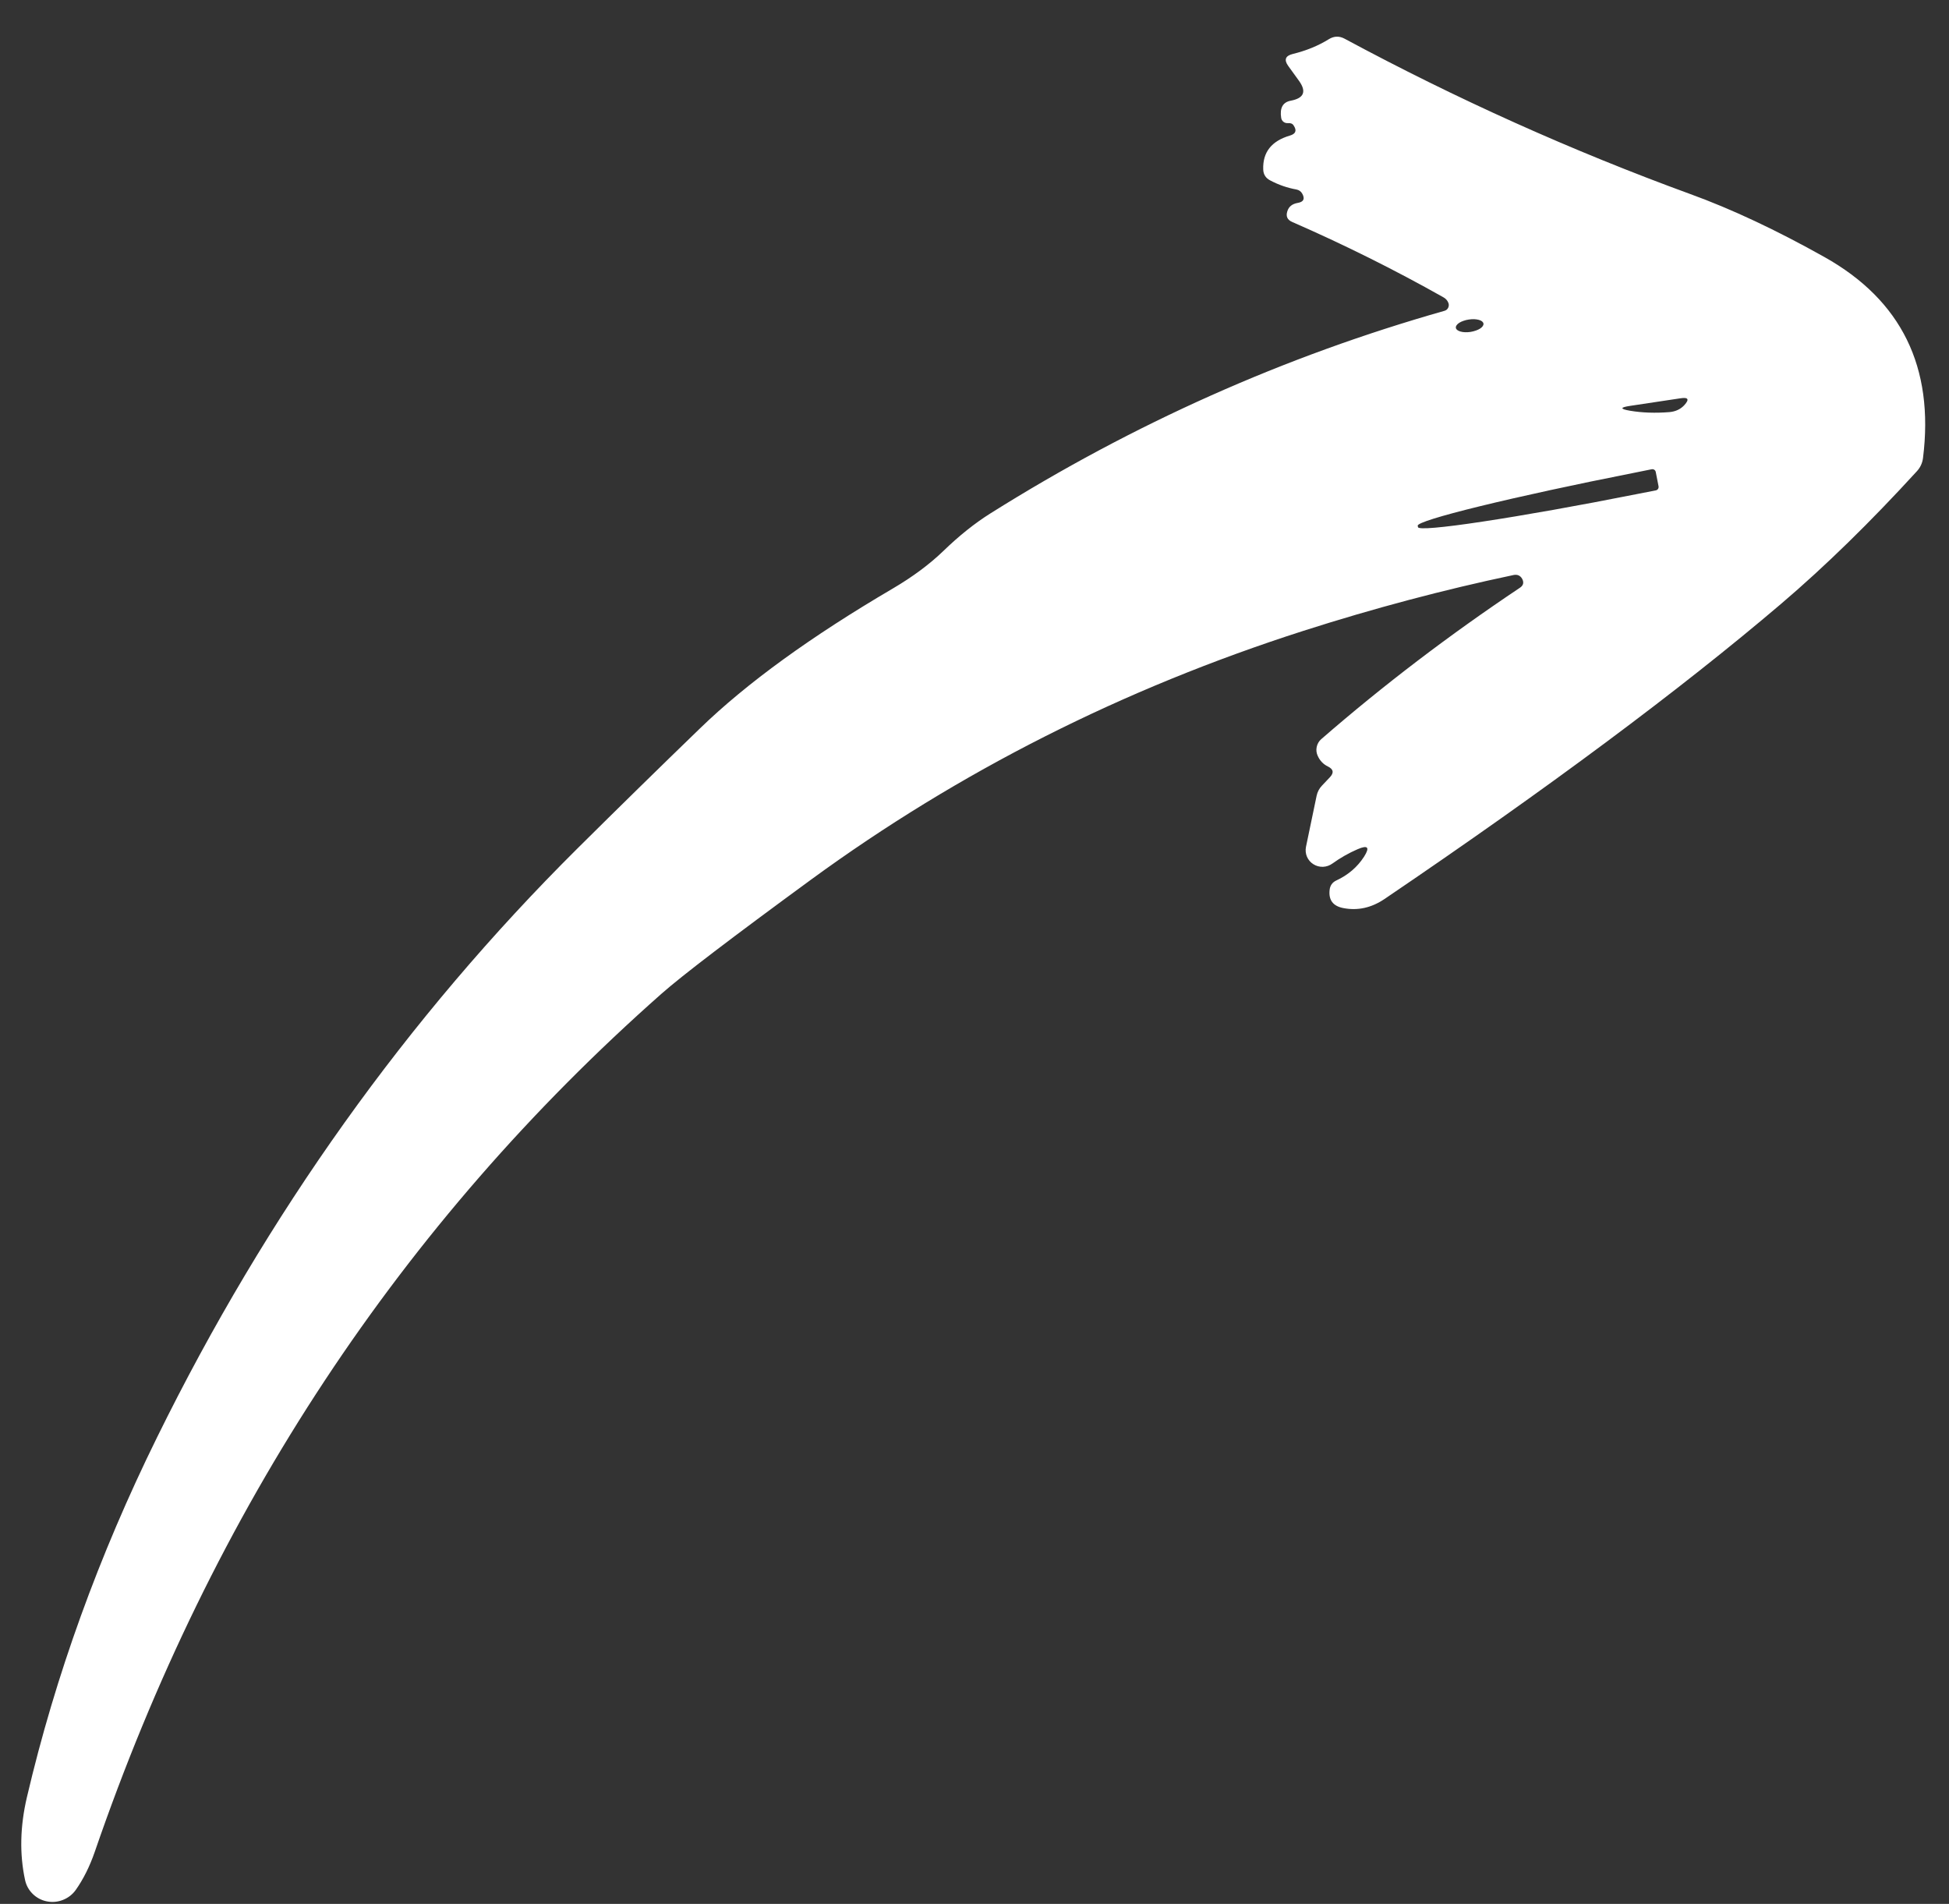 <?xml version="1.0" encoding="UTF-8"?> <svg xmlns="http://www.w3.org/2000/svg" width="43" height="42" viewBox="0 0 43 42" fill="none"><rect x="0" y="0" width="43" height="42" fill="#333333" stroke="none"/><path d="M30.095 18.898C29.948 19.126 29.745 19.301 29.485 19.422C29.396 19.463 29.346 19.533 29.335 19.63C29.309 19.854 29.409 19.988 29.636 20.032C29.954 20.094 30.257 20.027 30.546 19.832C34.143 17.394 37.059 15.224 39.294 13.322C40.269 12.491 41.267 11.516 42.289 10.398C42.367 10.314 42.413 10.215 42.427 10.101C42.676 8.099 41.951 6.623 40.253 5.671C39.19 5.075 38.204 4.612 37.295 4.282C34.684 3.329 32.139 2.185 29.66 0.851C29.545 0.791 29.432 0.795 29.32 0.863C29.087 1.008 28.822 1.117 28.524 1.19C28.358 1.23 28.324 1.319 28.422 1.455L28.66 1.784C28.829 2.02 28.769 2.166 28.479 2.221C28.303 2.254 28.232 2.38 28.266 2.599C28.271 2.634 28.289 2.665 28.316 2.687C28.343 2.708 28.377 2.719 28.412 2.716C28.473 2.71 28.517 2.728 28.541 2.768C28.616 2.879 28.588 2.953 28.458 2.991C28.053 3.11 27.857 3.358 27.87 3.737C27.873 3.849 27.926 3.931 28.028 3.982C28.209 4.078 28.401 4.144 28.601 4.18C28.66 4.191 28.704 4.223 28.732 4.274C28.794 4.387 28.761 4.454 28.632 4.476C28.509 4.497 28.432 4.559 28.401 4.663C28.367 4.772 28.402 4.849 28.506 4.895C29.65 5.395 30.762 5.948 31.841 6.556C31.896 6.585 31.934 6.627 31.956 6.684C31.963 6.701 31.965 6.72 31.964 6.738C31.963 6.756 31.958 6.774 31.95 6.79C31.942 6.807 31.93 6.821 31.916 6.833C31.902 6.844 31.886 6.852 31.868 6.857C28.34 7.858 25.002 9.347 21.852 11.325C21.507 11.542 21.162 11.817 20.817 12.151C20.509 12.448 20.136 12.725 19.699 12.982C17.896 14.039 16.477 15.067 15.444 16.068C14.543 16.939 13.642 17.822 12.741 18.716C8.979 22.453 5.888 26.784 3.465 31.708C2.18 34.316 1.223 36.962 0.594 39.645C0.443 40.29 0.429 40.899 0.553 41.474C0.578 41.591 0.637 41.697 0.723 41.781C0.809 41.865 0.917 41.922 1.036 41.945C1.154 41.968 1.277 41.957 1.389 41.912C1.502 41.868 1.6 41.792 1.67 41.694C1.838 41.457 1.979 41.175 2.092 40.848C4.687 33.302 8.854 26.994 14.593 21.923C15.049 21.52 16.15 20.681 17.895 19.404C21.154 17.023 24.773 15.194 28.751 13.918C30.306 13.42 31.854 13.009 33.393 12.685C33.478 12.668 33.541 12.696 33.583 12.769C33.626 12.85 33.609 12.916 33.533 12.966C31.978 14.005 30.518 15.117 29.153 16.303C29.1 16.348 29.064 16.409 29.05 16.477C29.035 16.545 29.044 16.615 29.074 16.678C29.123 16.784 29.198 16.861 29.298 16.909C29.42 16.969 29.434 17.049 29.34 17.147L29.166 17.331C29.106 17.394 29.066 17.469 29.048 17.555L28.813 18.683C28.799 18.756 28.806 18.832 28.835 18.9C28.865 18.968 28.914 19.026 28.977 19.065C29.04 19.105 29.113 19.124 29.188 19.122C29.263 19.119 29.335 19.094 29.396 19.05C29.571 18.924 29.757 18.818 29.954 18.733C30.18 18.636 30.226 18.691 30.095 18.898ZM37.078 8.786C37.249 8.76 37.276 8.81 37.161 8.937C37.077 9.028 36.967 9.079 36.833 9.091C36.52 9.116 36.23 9.106 35.963 9.061C35.737 9.022 35.738 8.987 35.968 8.953L37.078 8.786ZM36.53 10.411L36.592 10.728C36.596 10.748 36.591 10.769 36.58 10.786C36.569 10.803 36.551 10.814 36.531 10.818L36.101 10.902C35.473 11.027 34.849 11.144 34.267 11.248C33.685 11.351 33.155 11.44 32.707 11.507C32.26 11.575 31.904 11.62 31.66 11.641C31.416 11.662 31.288 11.658 31.285 11.629L31.278 11.597C31.271 11.539 31.765 11.384 32.653 11.167C33.541 10.95 34.75 10.687 36.014 10.438L36.44 10.352C36.46 10.348 36.481 10.352 36.498 10.363C36.515 10.374 36.526 10.392 36.53 10.411ZM32.12 7.231C32.117 7.213 32.123 7.194 32.136 7.175C32.148 7.157 32.169 7.138 32.195 7.121C32.222 7.104 32.254 7.089 32.29 7.077C32.326 7.064 32.365 7.055 32.405 7.049C32.445 7.043 32.485 7.04 32.523 7.041C32.561 7.043 32.596 7.048 32.626 7.056C32.656 7.064 32.681 7.076 32.699 7.09C32.716 7.105 32.727 7.121 32.729 7.139C32.732 7.157 32.726 7.176 32.713 7.195C32.7 7.214 32.68 7.232 32.654 7.249C32.627 7.266 32.595 7.281 32.559 7.293C32.523 7.306 32.484 7.315 32.444 7.322C32.404 7.328 32.364 7.33 32.326 7.329C32.288 7.328 32.253 7.323 32.223 7.314C32.193 7.306 32.168 7.294 32.151 7.28C32.133 7.266 32.122 7.249 32.12 7.231Z" fill="white"></path></svg> 